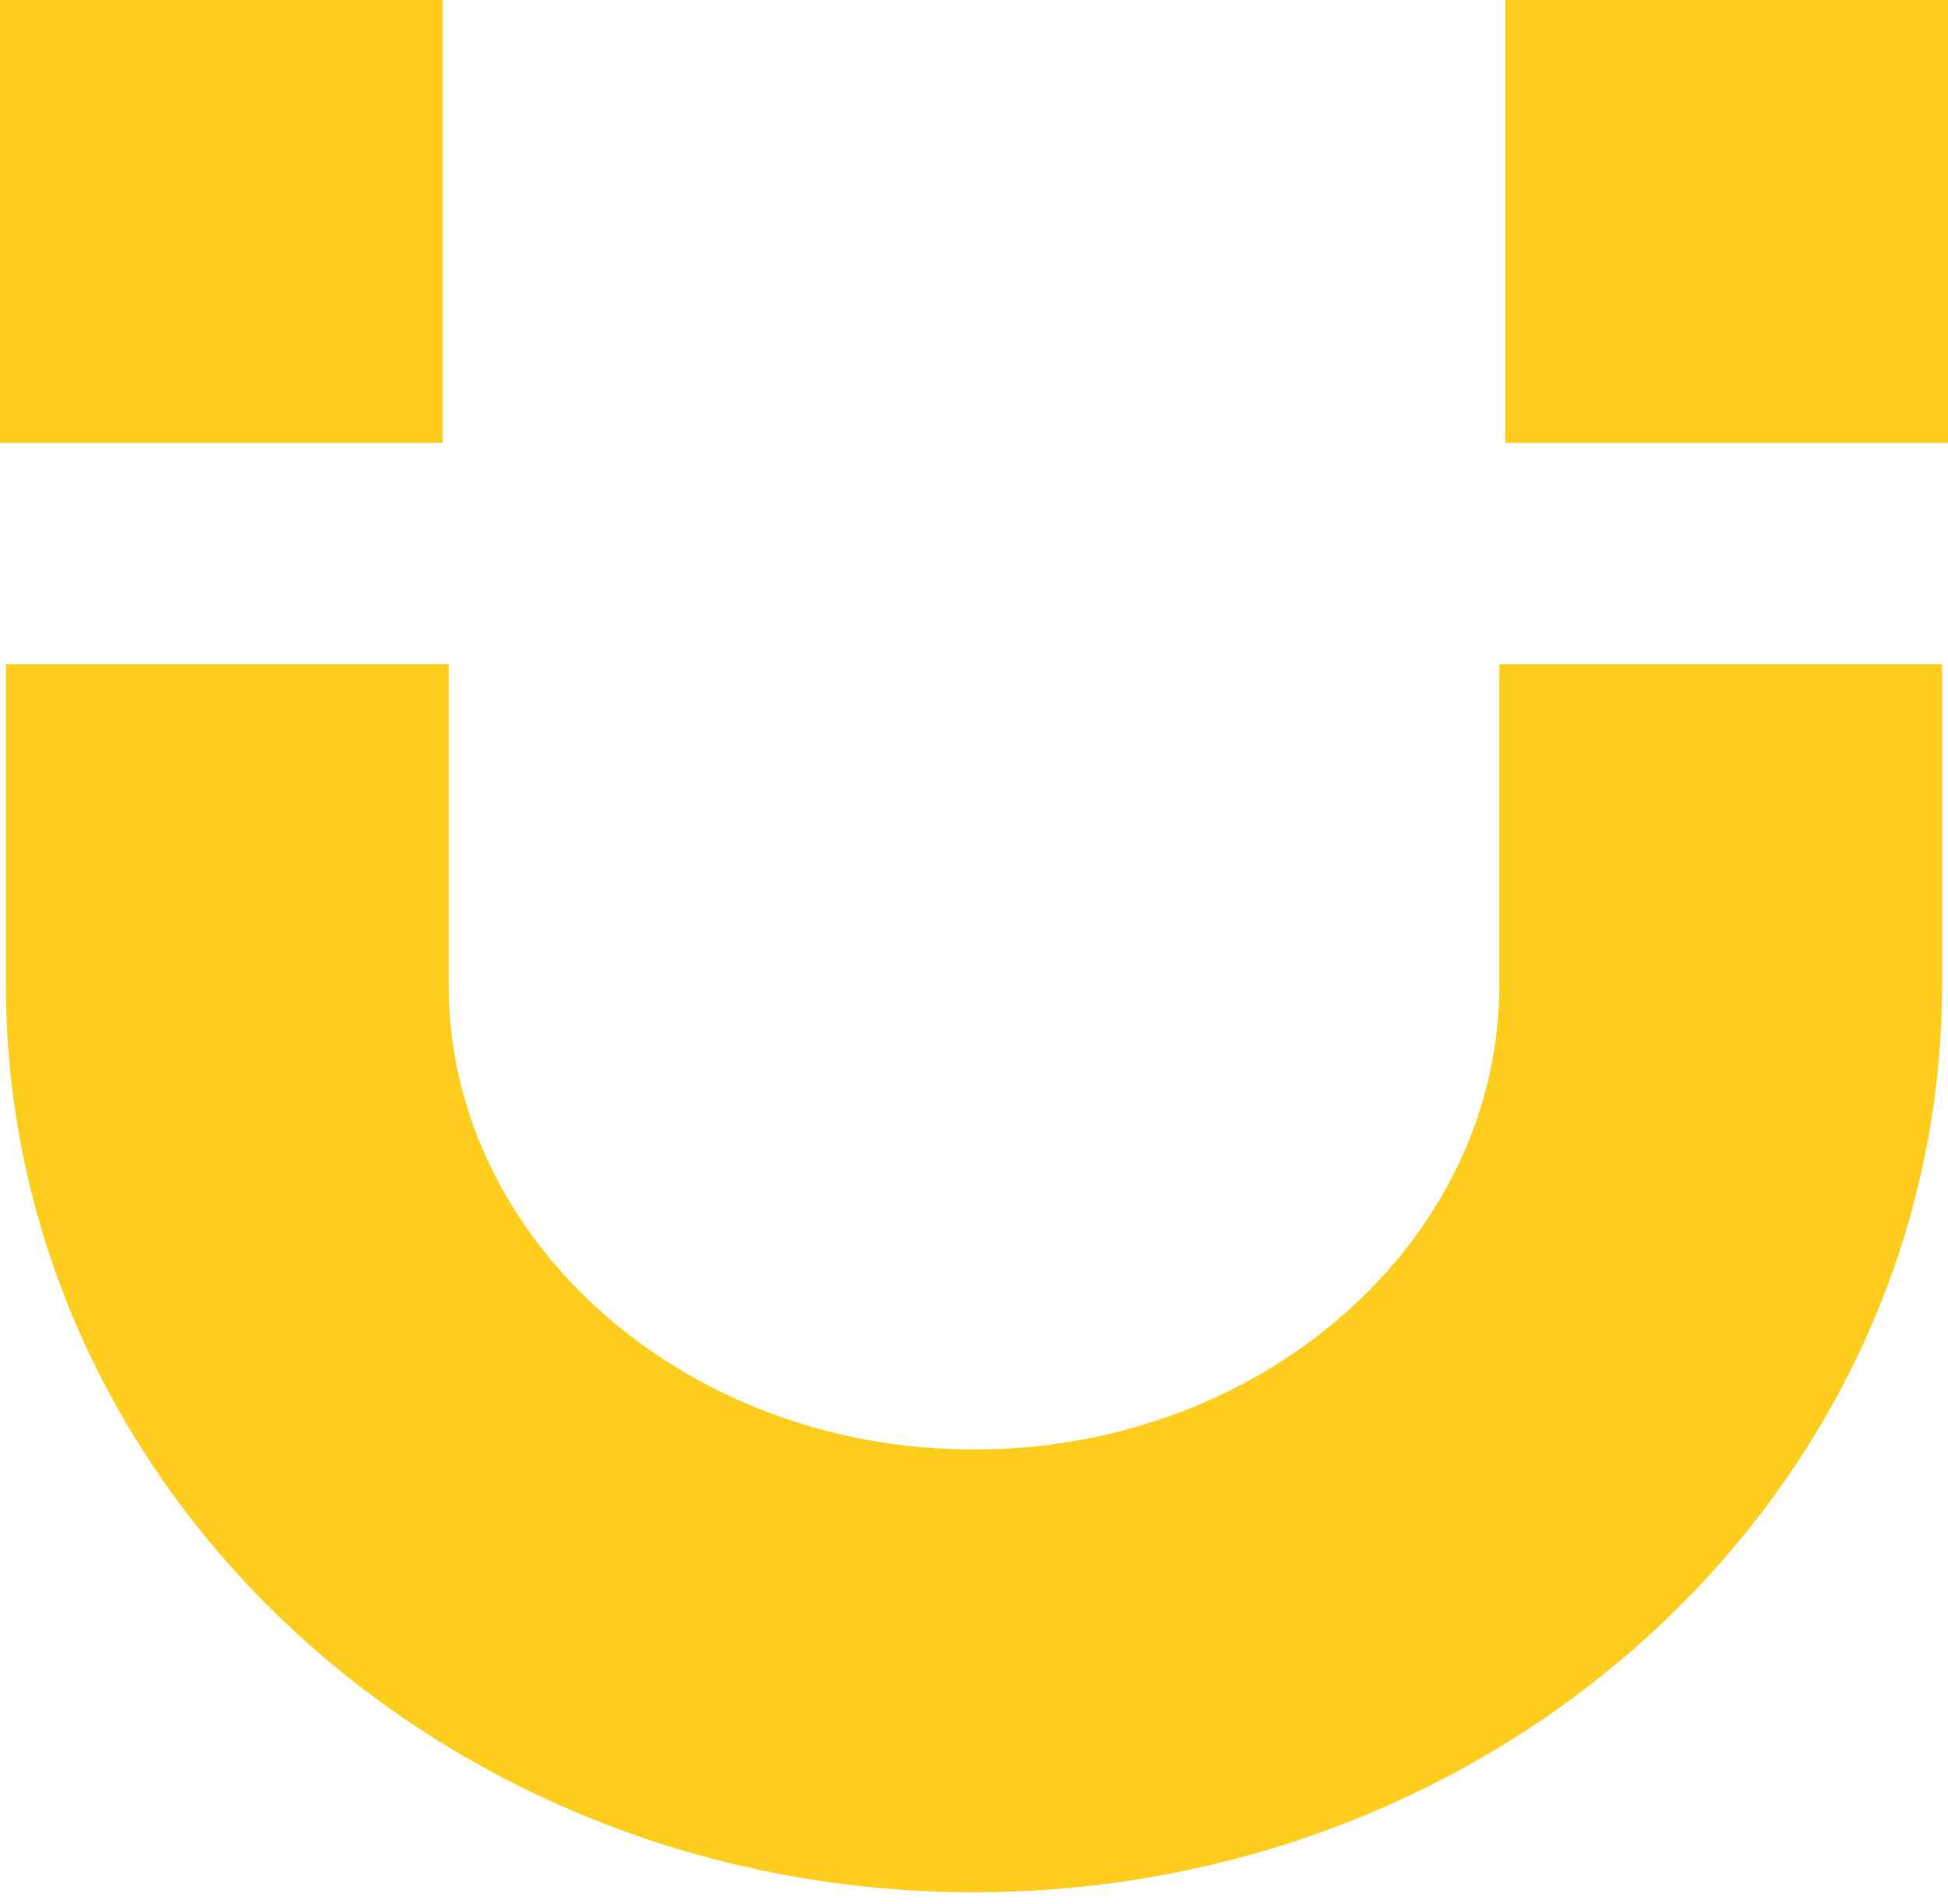 <svg width="44" height="43" viewBox="0 0 44 43" fill="none" xmlns="http://www.w3.org/2000/svg">
<path d="M38.866 15V22.233C38.866 30.792 31.313 37.733 22 37.733C12.685 37.733 5.133 30.792 5.133 22.233V15" stroke="#FFCD1D" stroke-width="10" stroke-miterlimit="10"/>
<path d="M39 10L39 0" stroke="#FFCD1D" stroke-width="10" stroke-miterlimit="10"/>
<path d="M5 10L5 0" stroke="#FFCD1D" stroke-width="10" stroke-miterlimit="10"/>
</svg>

